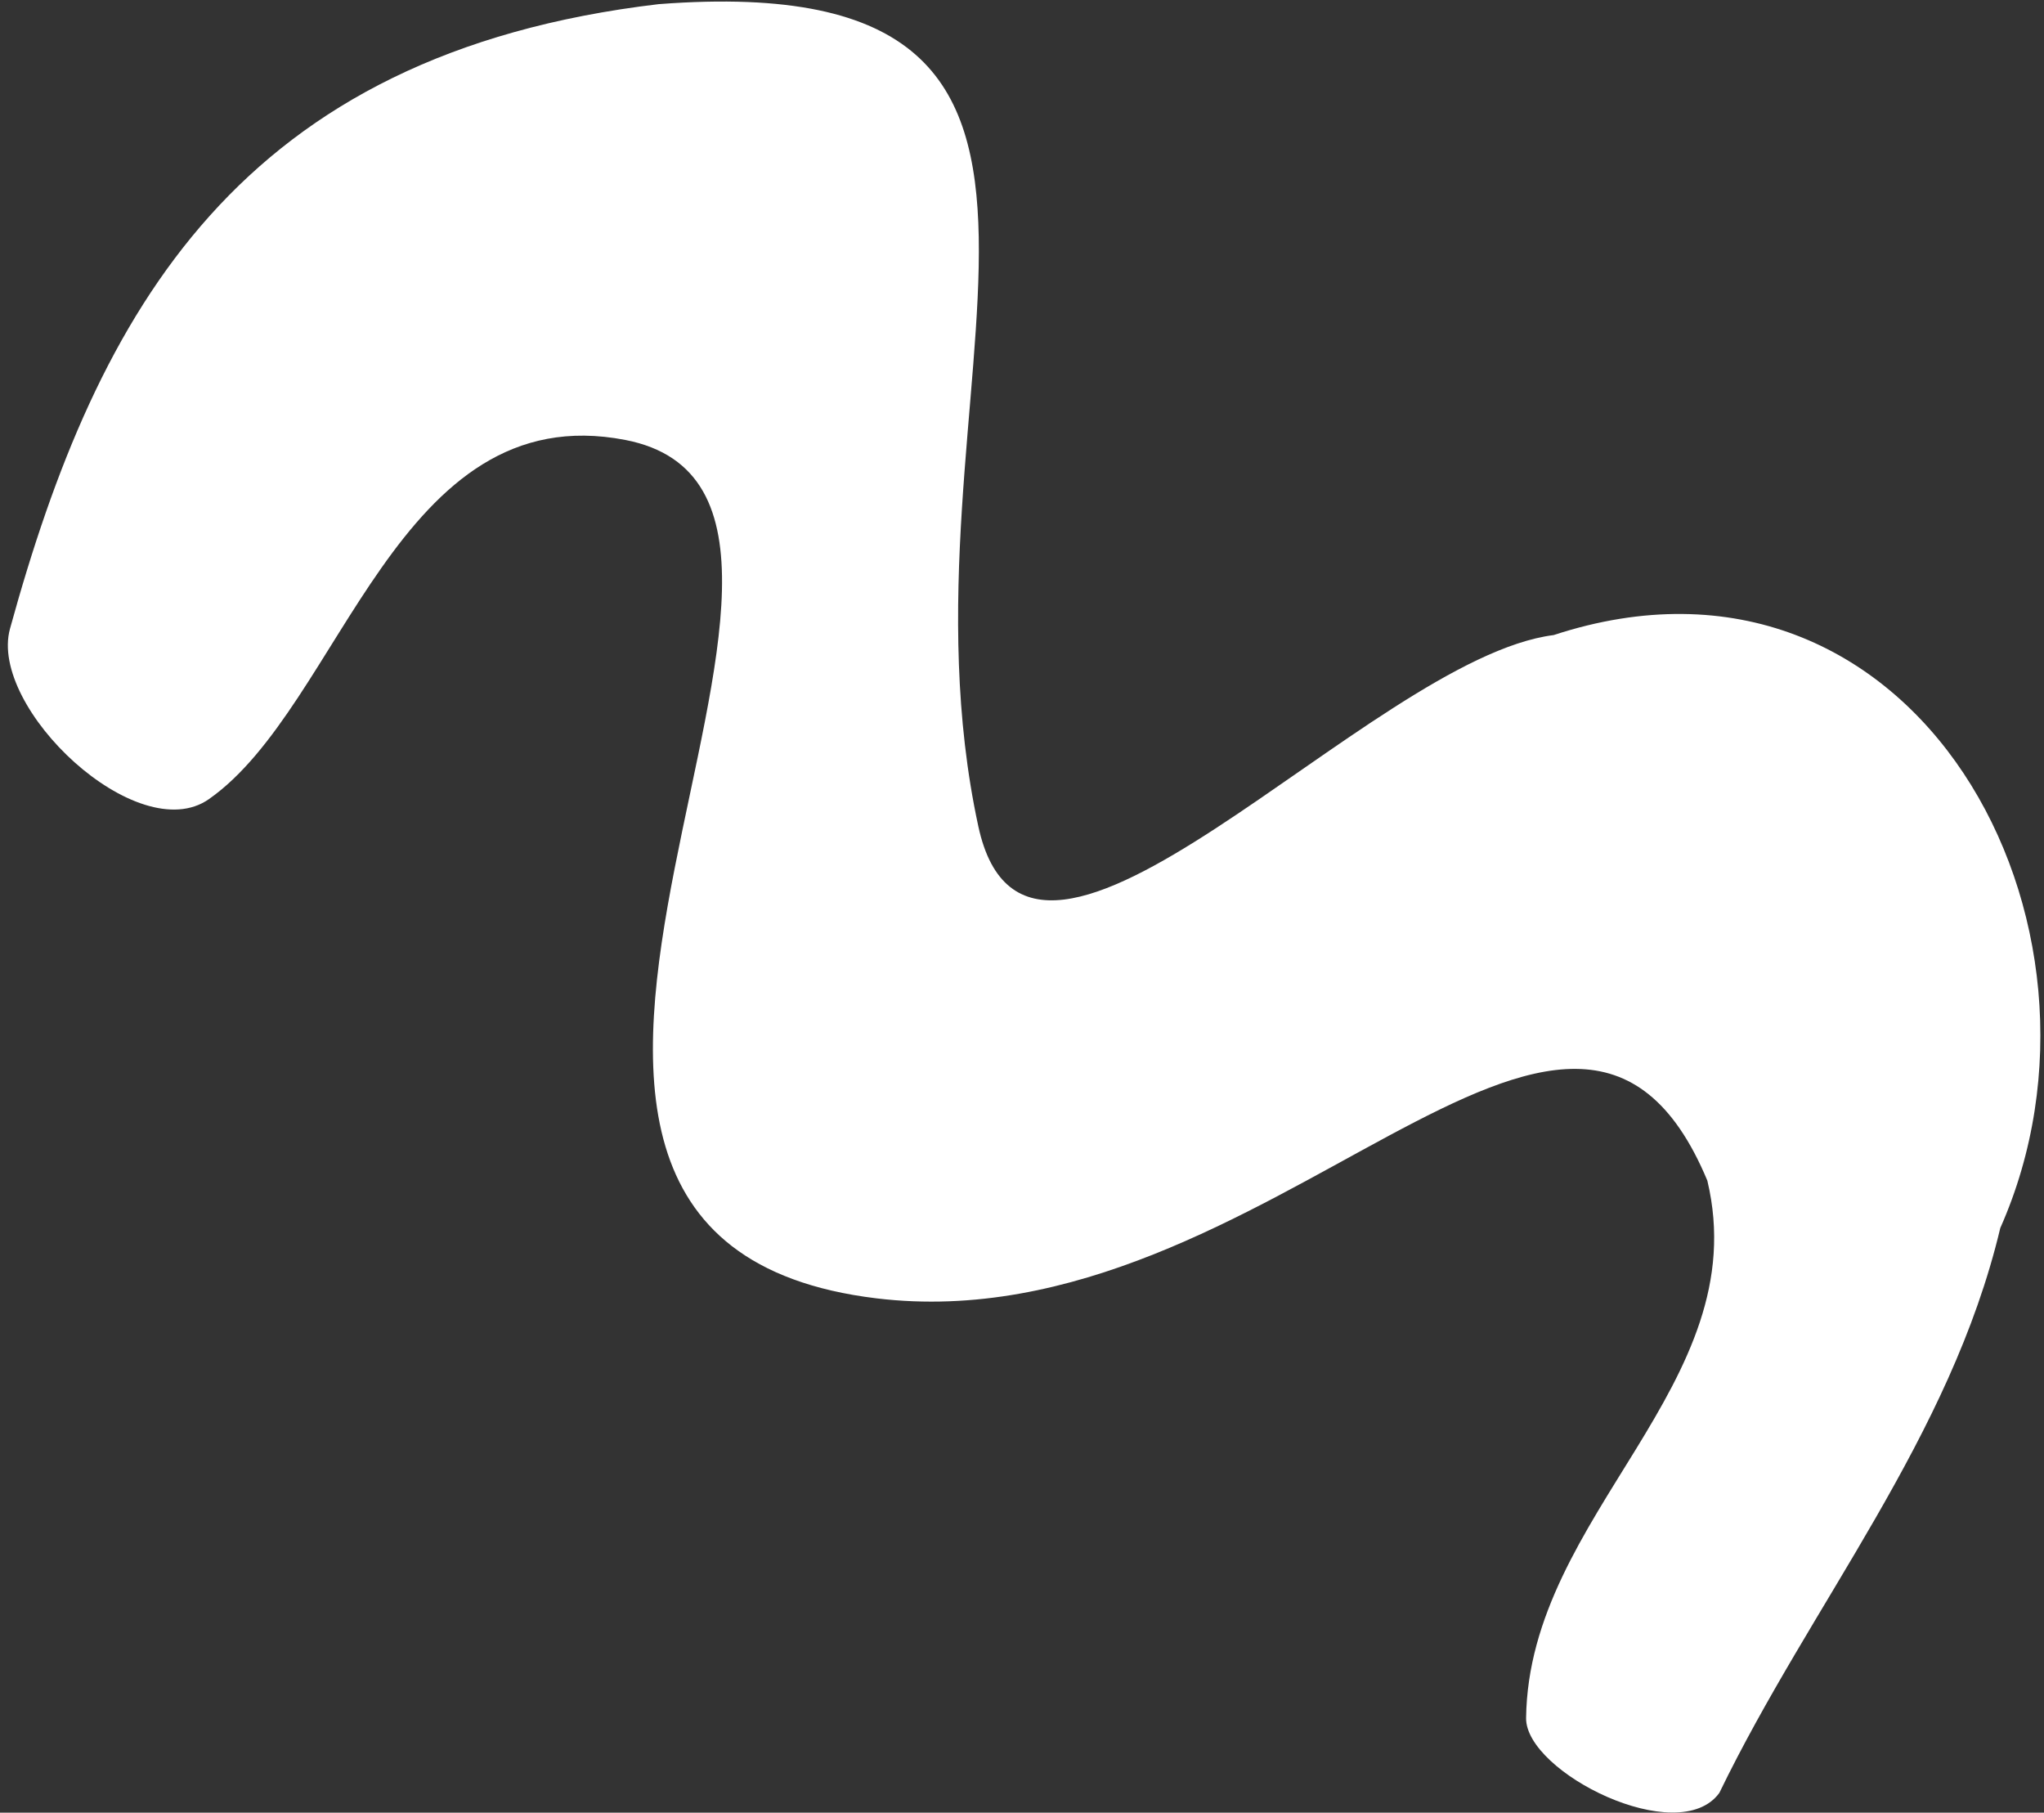 <svg width="247" height="219" viewBox="0 0 247 219" fill="none" xmlns="http://www.w3.org/2000/svg">
<rect x="0" y="0" width="247" height="219" fill="#333333" stroke="none"/>
<path d="M79.647 0.497C142.612 -4.295 106.825 47.228 118.223 99.838C124.415 128.424 165.424 79.546 187.743 76.727C231.573 62.371 257.997 111.687 241.716 148.369C235.698 173.696 218.829 193.786 207.768 216.611C202.833 223.398 184.336 214.121 184.415 207.566C184.728 182.893 212.197 167.271 206.317 142.636C189.948 103.456 153.532 162.616 105.894 156.859C44.424 149.422 112.501 60.312 75.562 53.153C47.965 47.803 41.325 85.284 25.252 96.543C16.642 102.588 -1.416 85.528 1.207 75.964C11.789 37.486 28.918 6.478 79.638 0.495L79.647 0.497Z" fill="white"/>
</svg>

